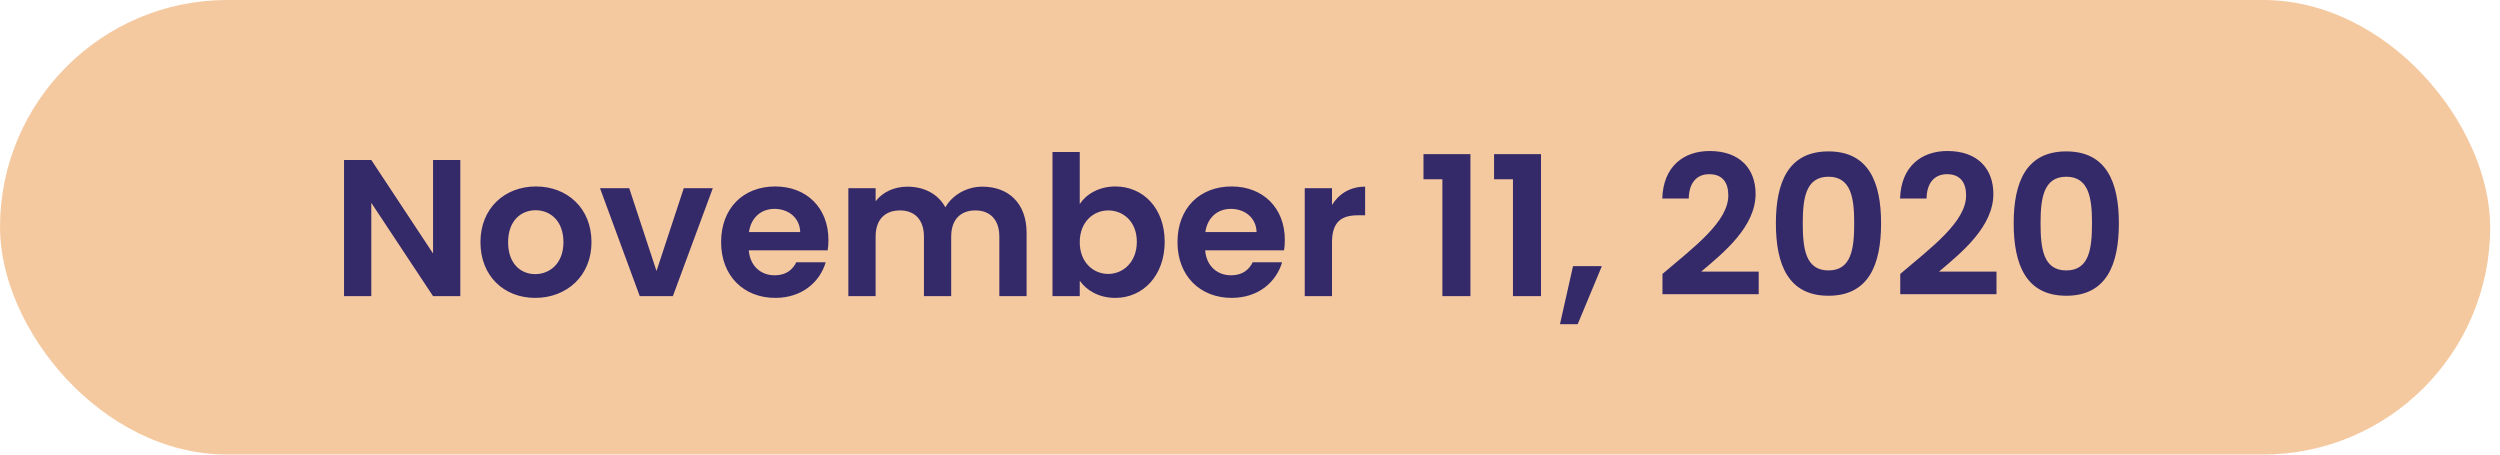 <svg width="231" height="42" viewBox="0 0 231 42" fill="none" xmlns="http://www.w3.org/2000/svg">
<rect width="230.092" height="42" rx="21" fill="#F5C9A0"/>
<path d="M40.014 14.781V23.421L34.308 14.781H31.788V27.363H34.308V18.741L40.014 27.363H42.534V14.781H40.014ZM54.654 22.377C54.654 19.227 52.404 17.229 49.524 17.229C46.644 17.229 44.394 19.227 44.394 22.377C44.394 25.509 46.572 27.525 49.452 27.525C52.35 27.525 54.654 25.509 54.654 22.377ZM46.95 22.377C46.95 20.379 48.156 19.425 49.488 19.425C50.82 19.425 52.062 20.379 52.062 22.377C52.062 24.357 50.784 25.329 49.452 25.329C48.102 25.329 46.95 24.357 46.95 22.377ZM55.441 17.391L59.113 27.363H62.173L65.863 17.391H63.181L60.661 25.041L58.141 17.391H55.441ZM71.562 19.299C72.858 19.299 73.902 20.127 73.938 21.441H69.204C69.402 20.073 70.356 19.299 71.562 19.299ZM76.296 24.231H73.578C73.254 24.897 72.66 25.437 71.58 25.437C70.32 25.437 69.312 24.609 69.186 23.133H76.476C76.53 22.809 76.548 22.485 76.548 22.161C76.548 19.191 74.514 17.229 71.634 17.229C68.682 17.229 66.63 19.227 66.63 22.377C66.63 25.509 68.736 27.525 71.634 27.525C74.1 27.525 75.756 26.067 76.296 24.231ZM92.338 27.363H94.858V21.513C94.858 18.759 93.165 17.247 90.772 17.247C89.314 17.247 87.999 18.021 87.352 19.155C86.668 17.913 85.389 17.247 83.841 17.247C82.6 17.247 81.537 17.769 80.907 18.597V17.391H78.388V27.363H80.907V21.855C80.907 20.271 81.79 19.443 83.157 19.443C84.49 19.443 85.371 20.271 85.371 21.855V27.363H87.891V21.855C87.891 20.271 88.773 19.443 90.124 19.443C91.456 19.443 92.338 20.271 92.338 21.855V27.363ZM99.769 18.849V14.043H97.249V27.363H99.769V25.941C100.381 26.805 101.497 27.525 103.063 27.525C105.619 27.525 107.617 25.455 107.617 22.341C107.617 19.227 105.619 17.229 103.063 17.229C101.551 17.229 100.381 17.931 99.769 18.849ZM105.043 22.341C105.043 24.231 103.765 25.311 102.397 25.311C101.047 25.311 99.769 24.267 99.769 22.377C99.769 20.487 101.047 19.443 102.397 19.443C103.765 19.443 105.043 20.451 105.043 22.341ZM113.732 19.299C115.028 19.299 116.072 20.127 116.108 21.441H111.374C111.572 20.073 112.526 19.299 113.732 19.299ZM118.466 24.231H115.748C115.424 24.897 114.83 25.437 113.75 25.437C112.49 25.437 111.482 24.609 111.356 23.133H118.646C118.7 22.809 118.718 22.485 118.718 22.161C118.718 19.191 116.684 17.229 113.804 17.229C110.852 17.229 108.8 19.227 108.8 22.377C108.8 25.509 110.906 27.525 113.804 27.525C116.27 27.525 117.926 26.067 118.466 24.231ZM123.077 22.395C123.077 20.469 123.977 19.893 125.471 19.893H126.137V17.247C124.751 17.247 123.707 17.913 123.077 18.939V17.391H120.557V27.363H123.077V22.395ZM133.276 27.363H135.868V14.241H131.53V16.563H133.276V27.363ZM139.797 27.363H142.389V14.241H138.051V16.563H139.797V27.363ZM144.141 29.955H145.779L148.011 24.591H145.347L144.141 29.955ZM153.612 27.183H162.504V25.095H157.194C159.282 23.331 162.216 20.955 162.216 17.913C162.216 15.627 160.794 13.953 157.968 13.953C155.61 13.953 153.684 15.339 153.594 18.345H156.042C156.06 16.959 156.726 16.095 157.932 16.095C159.174 16.095 159.696 16.887 159.696 18.057C159.696 20.469 156.582 22.791 153.612 25.311V27.183ZM164.092 20.631C164.092 24.465 165.244 27.327 168.952 27.327C172.66 27.327 173.812 24.465 173.812 20.631C173.812 16.833 172.66 13.989 168.952 13.989C165.244 13.989 164.092 16.833 164.092 20.631ZM171.328 20.631C171.328 22.971 171.076 24.987 168.952 24.987C166.828 24.987 166.576 22.971 166.576 20.631C166.576 18.381 166.828 16.329 168.952 16.329C171.076 16.329 171.328 18.381 171.328 20.631ZM175.584 27.183H184.476V25.095H179.166C181.254 23.331 184.188 20.955 184.188 17.913C184.188 15.627 182.766 13.953 179.94 13.953C177.582 13.953 175.656 15.339 175.566 18.345H178.014C178.032 16.959 178.698 16.095 179.904 16.095C181.146 16.095 181.668 16.887 181.668 18.057C181.668 20.469 178.554 22.791 175.584 25.311V27.183ZM186.064 20.631C186.064 24.465 187.216 27.327 190.924 27.327C194.632 27.327 195.784 24.465 195.784 20.631C195.784 16.833 194.632 13.989 190.924 13.989C187.216 13.989 186.064 16.833 186.064 20.631ZM193.3 20.631C193.3 22.971 193.048 24.987 190.924 24.987C188.8 24.987 188.548 22.971 188.548 20.631C188.548 18.381 188.8 16.329 190.924 16.329C193.048 16.329 193.3 18.381 193.3 20.631Z" fill="#342A6A"/>
</svg>
